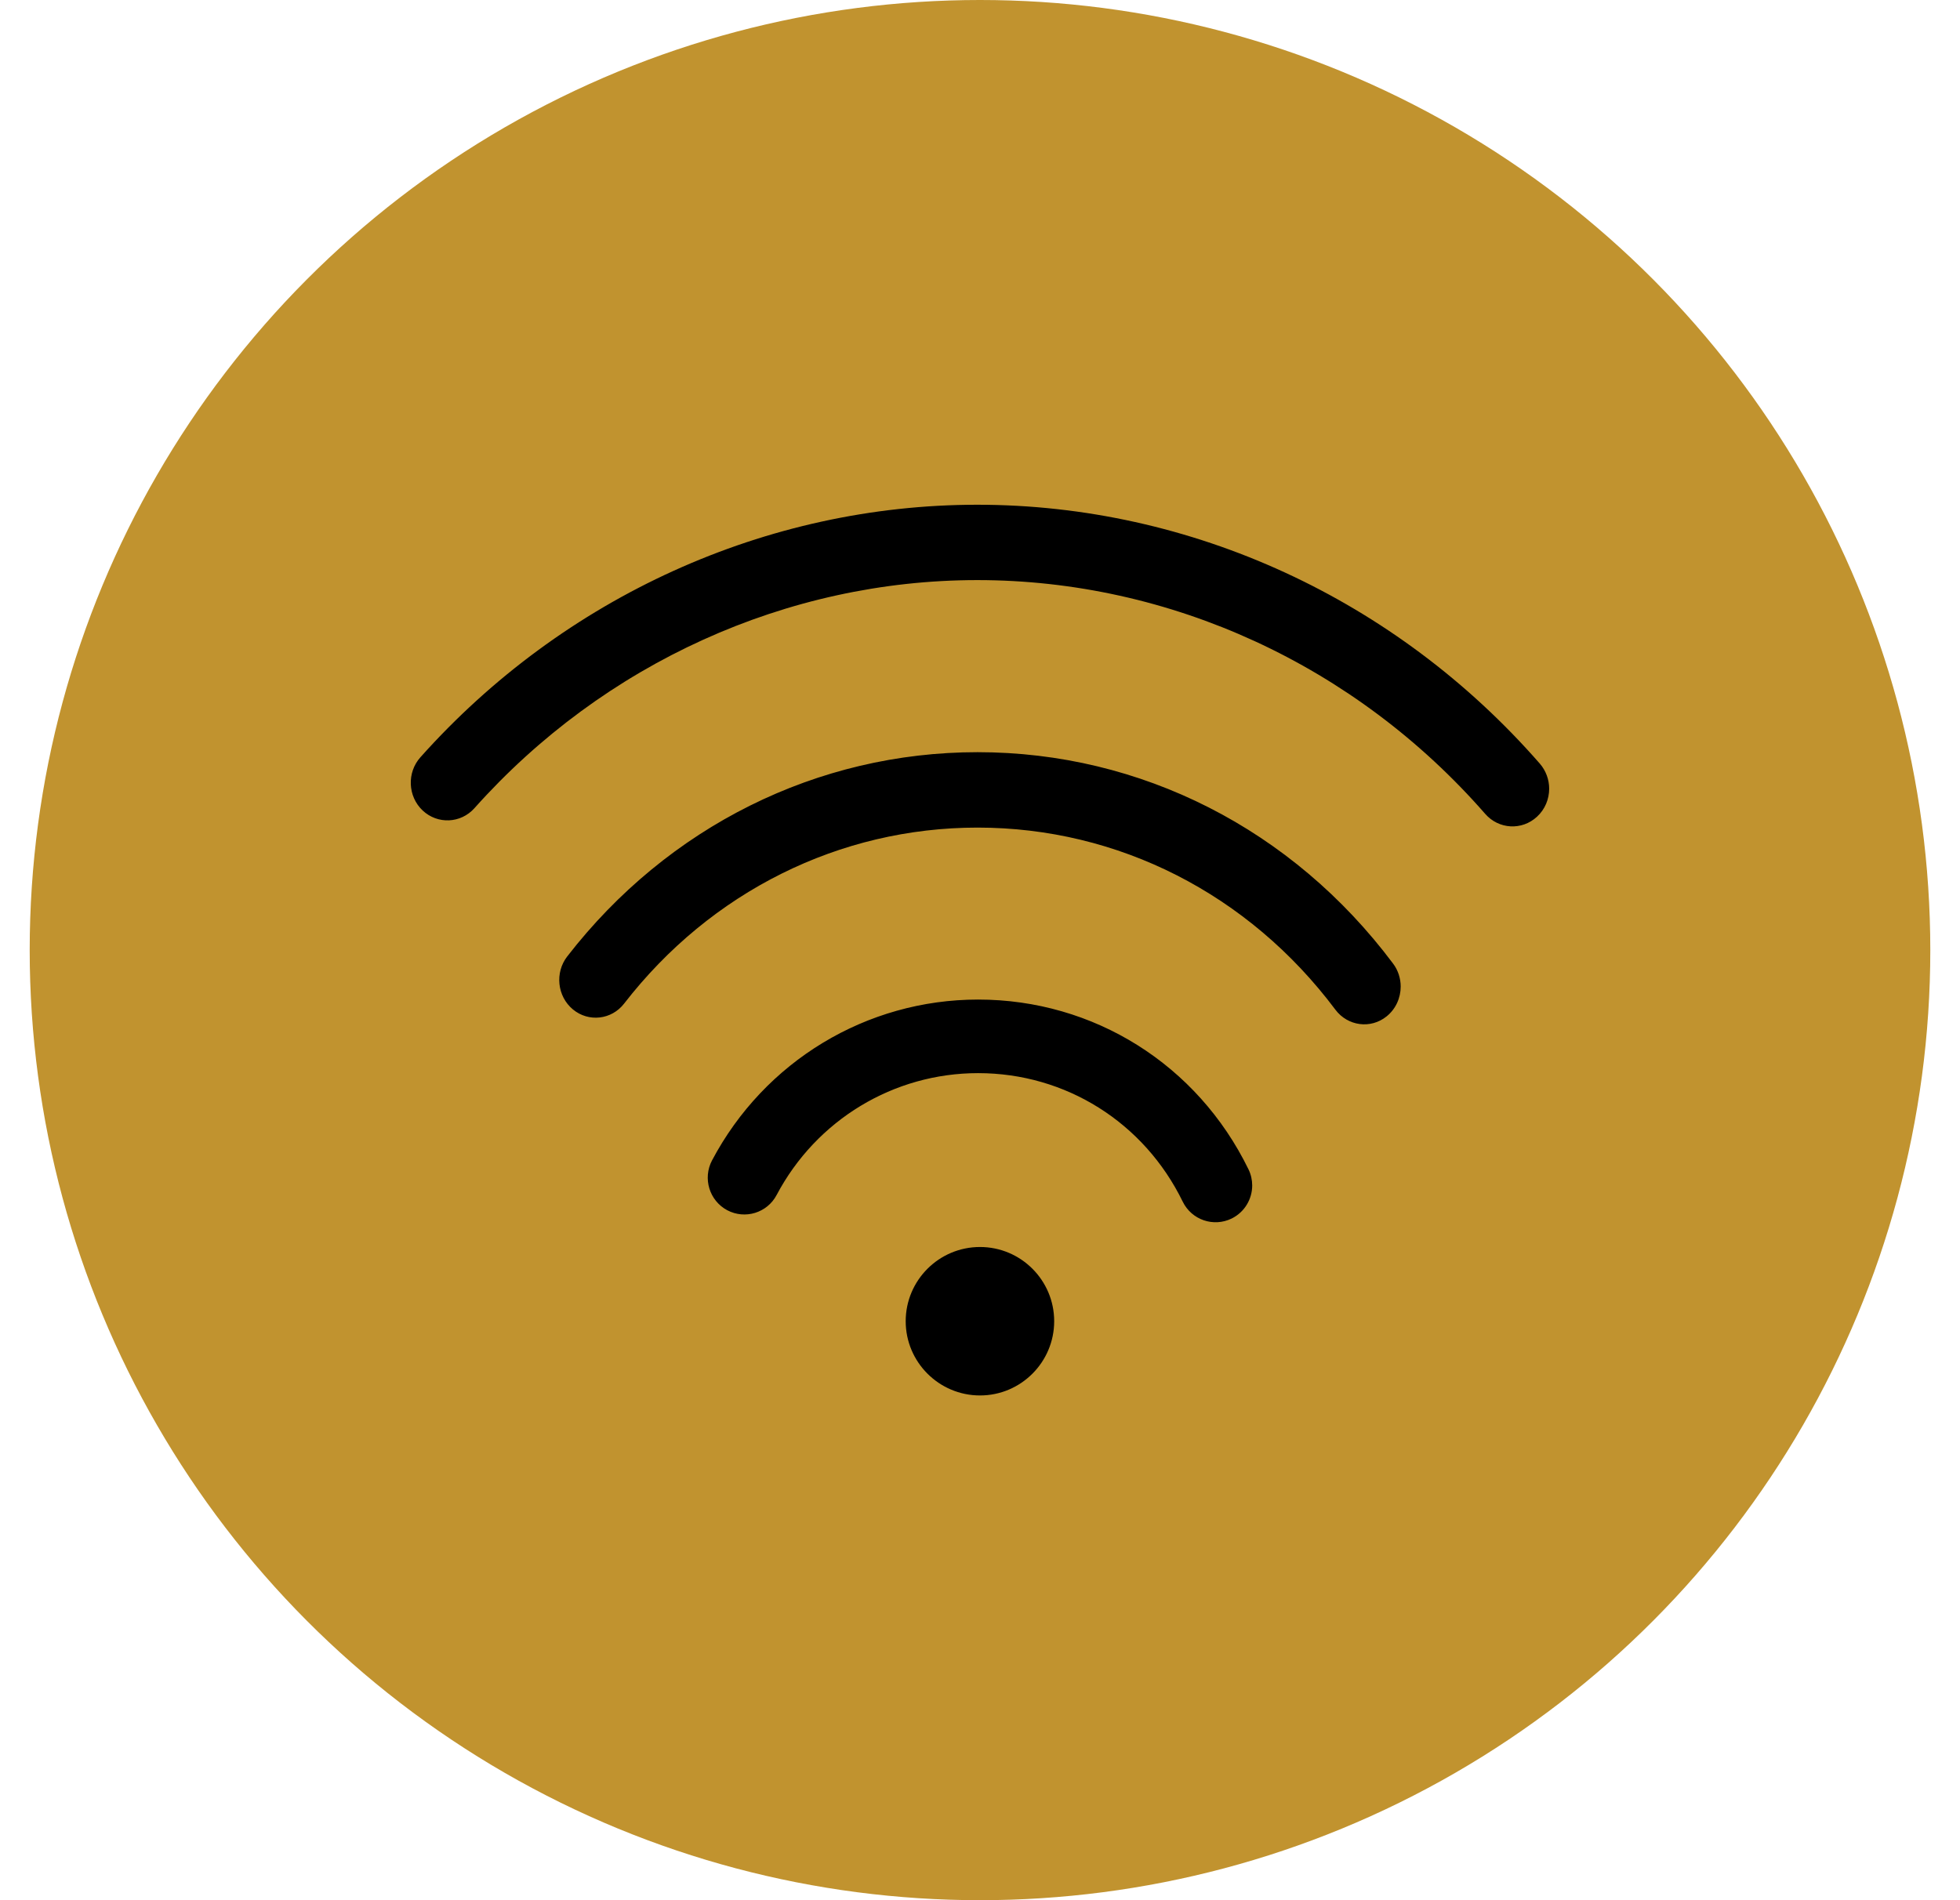<svg width="33" height="32" viewBox="0 0 33 32" fill="none" xmlns="http://www.w3.org/2000/svg">
<circle cx="16.5" cy="16" r="16" fill="#C1932F"/>
<path fill-rule="evenodd" clip-rule="evenodd" d="M25.925 12.859C23.506 10.089 20.055 8.5 16.454 8.5C12.908 8.5 9.491 10.05 7.078 12.753C6.848 13.011 6.865 13.412 7.116 13.649C7.367 13.885 7.758 13.868 7.988 13.61C10.167 11.169 13.253 9.769 16.454 9.769C19.704 9.769 22.821 11.204 25.006 13.706C25.234 13.967 25.624 13.989 25.878 13.754C26.014 13.629 26.083 13.456 26.083 13.282C26.083 13.132 26.03 12.98 25.925 12.859ZM16.459 12.667C19.21 12.667 21.76 13.964 23.454 16.226C23.541 16.341 23.583 16.479 23.583 16.614C23.583 16.804 23.501 16.992 23.345 17.117C23.078 17.332 22.692 17.281 22.484 17.004C21.024 15.055 18.828 13.937 16.459 13.937C14.136 13.937 11.967 15.017 10.508 16.901C10.297 17.174 9.91 17.218 9.646 16.999C9.381 16.779 9.339 16.379 9.551 16.106C11.244 13.92 13.762 12.667 16.459 12.667ZM21.02 19.691C20.16 17.928 18.416 16.833 16.468 16.833C14.588 16.833 12.872 17.872 11.988 19.542C11.829 19.844 11.943 20.219 12.243 20.38C12.543 20.54 12.917 20.426 13.076 20.124C13.746 18.858 15.046 18.072 16.468 18.072C17.942 18.072 19.262 18.901 19.913 20.236C20.063 20.544 20.432 20.67 20.738 20.52C20.956 20.412 21.083 20.192 21.083 19.964C21.083 19.872 21.063 19.779 21.02 19.691ZM17.749 22.25C17.749 21.56 17.189 21 16.5 21C15.81 21 15.249 21.56 15.249 22.25C15.249 22.939 15.81 23.5 16.5 23.5C17.189 23.5 17.749 22.939 17.749 22.25Z" fill="black"/>
</svg>
